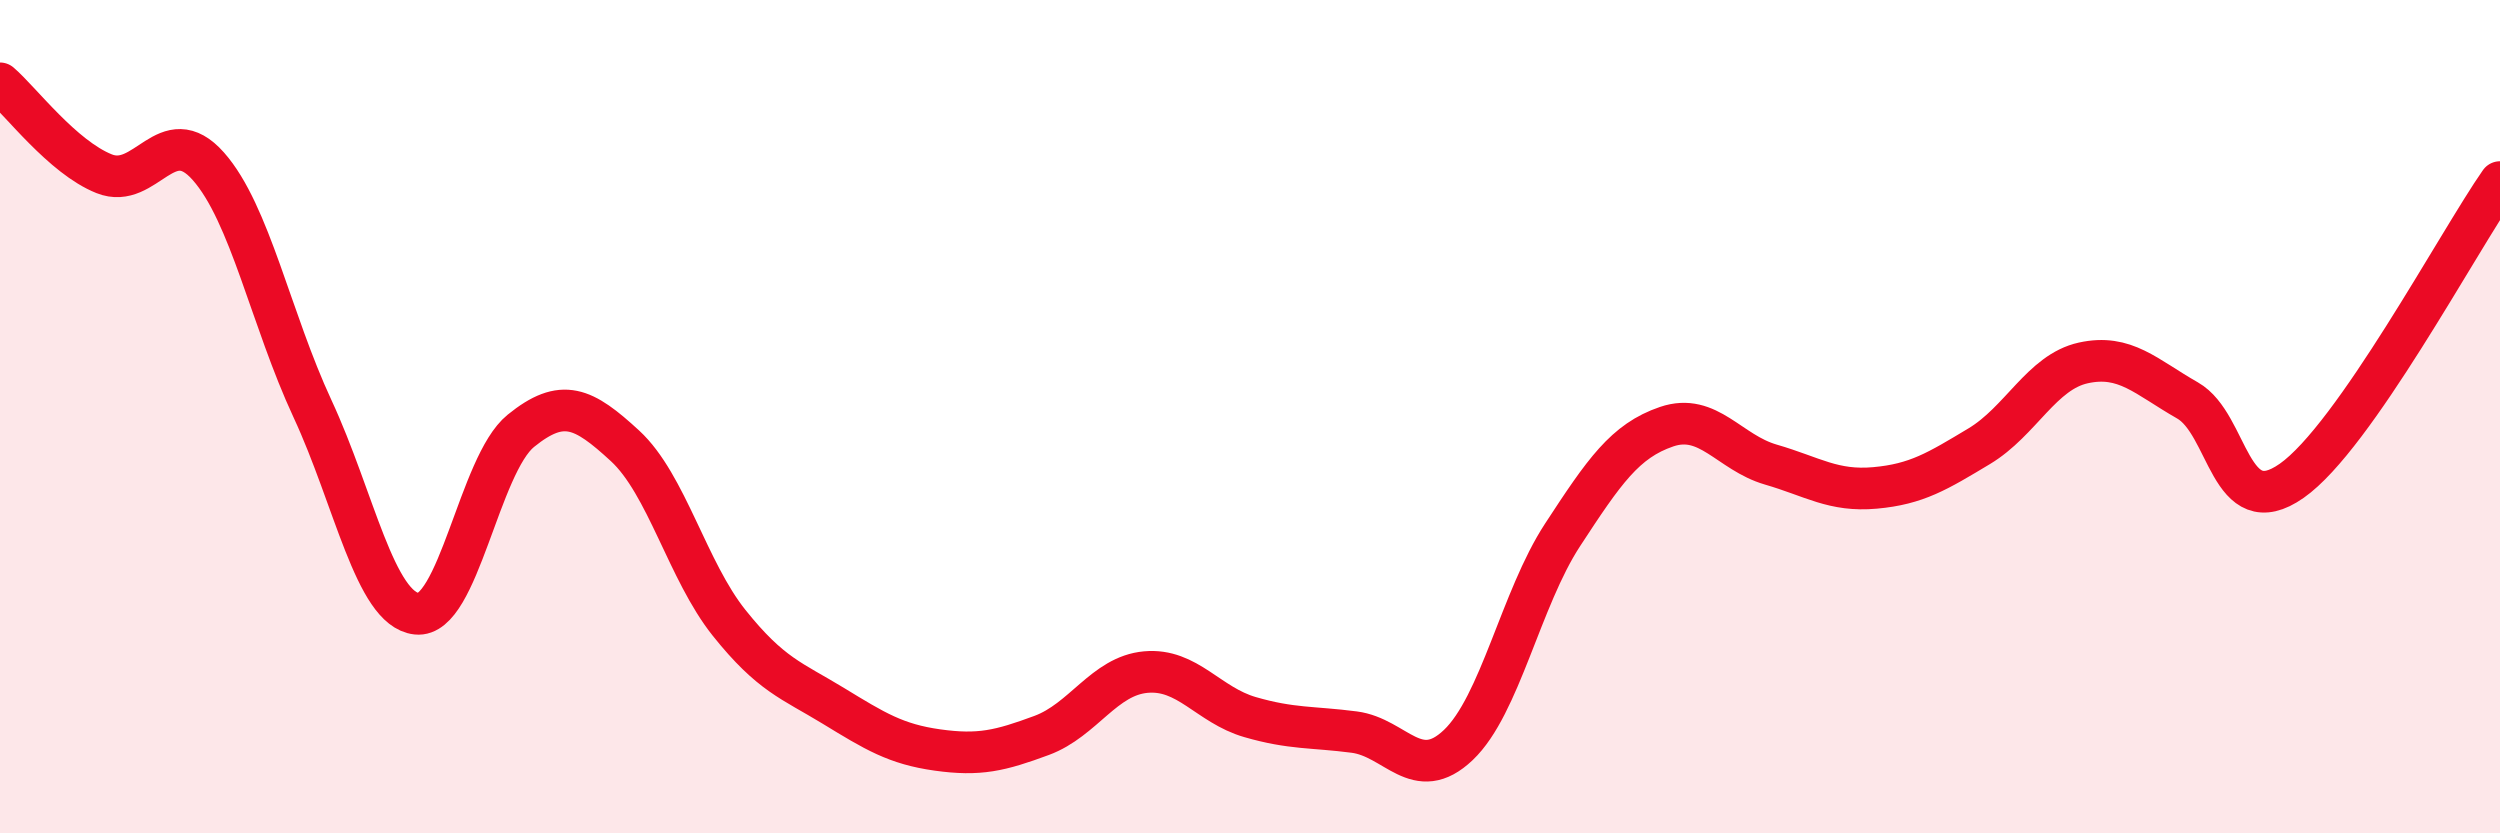 
    <svg width="60" height="20" viewBox="0 0 60 20" xmlns="http://www.w3.org/2000/svg">
      <path
        d="M 0,2 C 0.5,2.43 1.5,3.77 2.5,4.17 C 3.5,4.57 4,2.86 5,3.99 C 6,5.12 6.5,7.66 7.5,9.81 C 8.5,11.96 9,14.62 10,14.73 C 11,14.84 11.5,11.15 12.5,10.34 C 13.5,9.53 14,9.78 15,10.7 C 16,11.62 16.5,13.7 17.5,14.95 C 18.5,16.2 19,16.33 20,16.94 C 21,17.55 21.5,17.86 22.5,18 C 23.5,18.14 24,18.02 25,17.65 C 26,17.28 26.5,16.22 27.5,16.13 C 28.5,16.04 29,16.92 30,17.21 C 31,17.5 31.5,17.44 32.5,17.57 C 33.5,17.7 34,18.83 35,17.88 C 36,16.93 36.5,14.37 37.5,12.84 C 38.5,11.31 39,10.58 40,10.24 C 41,9.9 41.5,10.86 42.5,11.15 C 43.5,11.44 44,11.8 45,11.71 C 46,11.62 46.5,11.31 47.5,10.71 C 48.5,10.11 49,8.93 50,8.71 C 51,8.49 51.5,9.04 52.5,9.61 C 53.5,10.18 53.5,12.59 55,11.54 C 56.5,10.49 59,5.8 60,4.37L60 20L0 20Z"
        fill="#EB0A25"
        opacity="0.1"
        stroke-linecap="round"
        stroke-linejoin="round"
      />
      <path
        d="M 0,2 C 0.5,2.43 1.5,3.77 2.5,4.17 C 3.5,4.57 4,2.86 5,3.99 C 6,5.12 6.5,7.66 7.5,9.81 C 8.5,11.96 9,14.62 10,14.73 C 11,14.84 11.5,11.15 12.5,10.34 C 13.5,9.53 14,9.78 15,10.7 C 16,11.62 16.5,13.7 17.5,14.95 C 18.5,16.2 19,16.33 20,16.94 C 21,17.55 21.5,17.86 22.5,18 C 23.5,18.14 24,18.02 25,17.65 C 26,17.28 26.5,16.22 27.5,16.13 C 28.5,16.04 29,16.92 30,17.21 C 31,17.5 31.5,17.44 32.5,17.57 C 33.5,17.7 34,18.83 35,17.88 C 36,16.93 36.5,14.37 37.5,12.84 C 38.5,11.31 39,10.58 40,10.24 C 41,9.9 41.5,10.86 42.5,11.15 C 43.5,11.44 44,11.8 45,11.71 C 46,11.62 46.5,11.31 47.5,10.71 C 48.5,10.11 49,8.93 50,8.71 C 51,8.49 51.5,9.04 52.5,9.61 C 53.5,10.18 53.5,12.59 55,11.54 C 56.5,10.49 59,5.8 60,4.37"
        stroke="#EB0A25"
        stroke-width="1"
        fill="none"
        stroke-linecap="round"
        stroke-linejoin="round"
      />
    </svg>
  